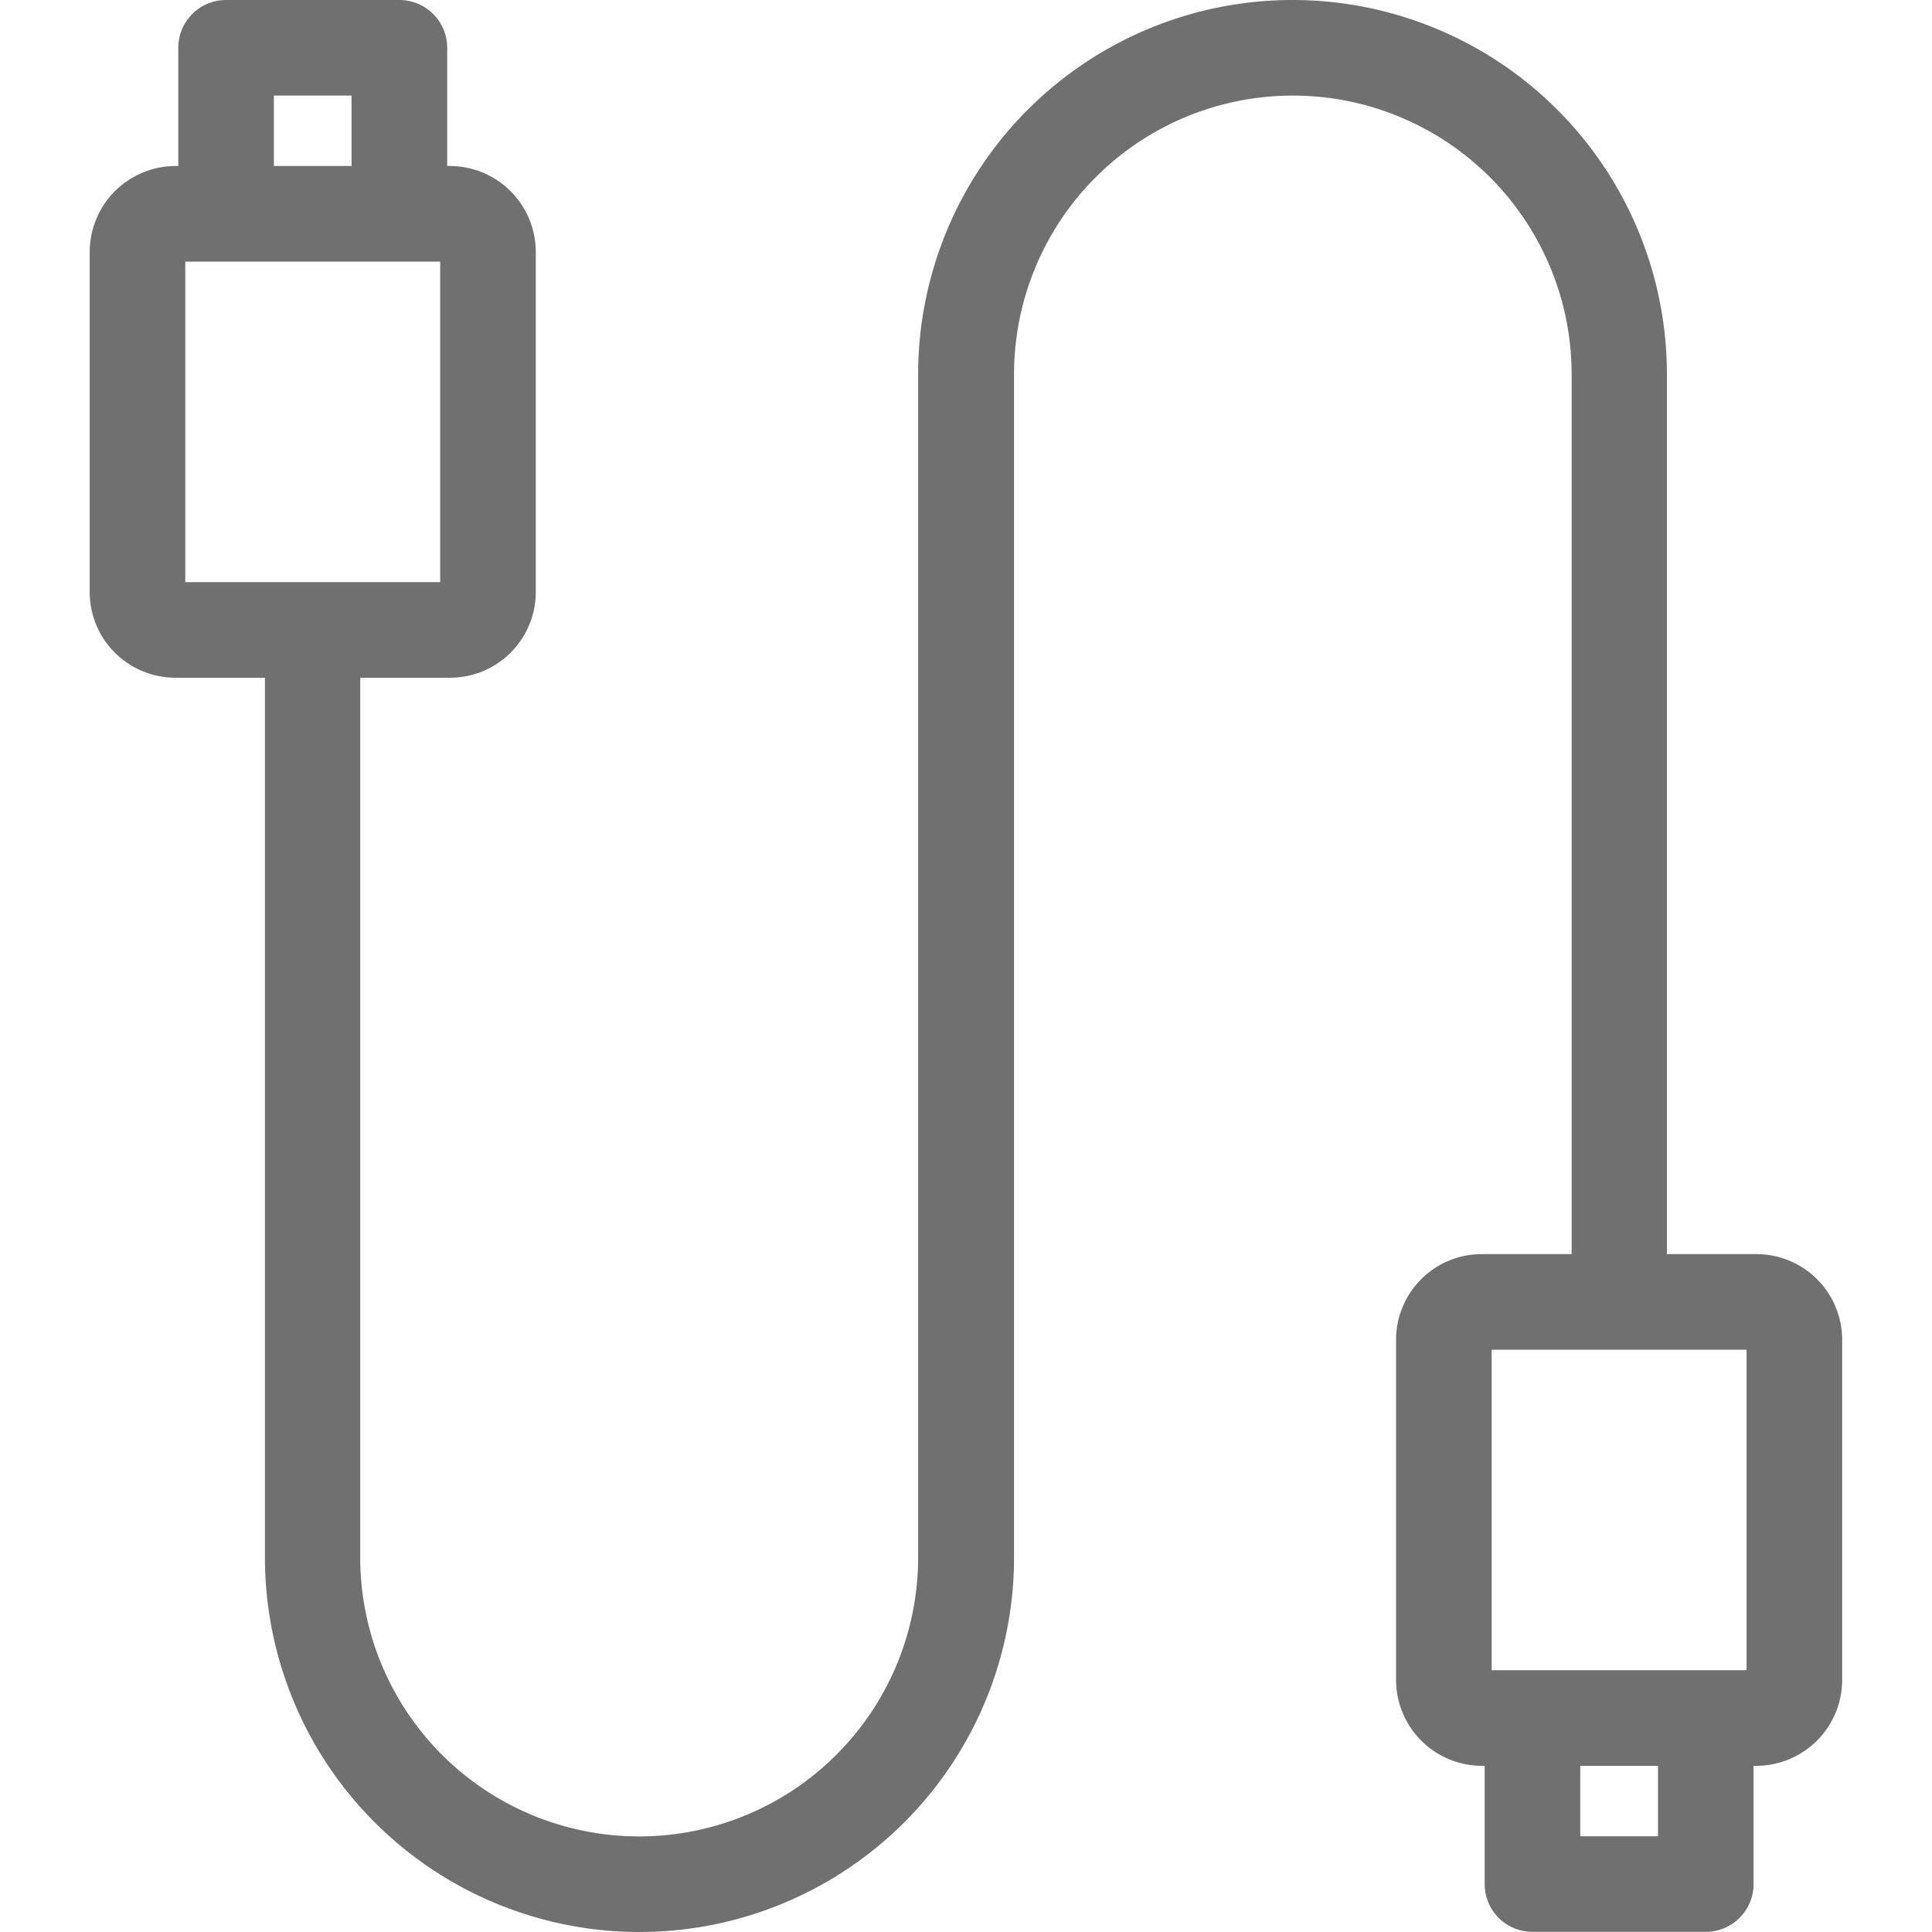 <?xml version="1.0" standalone="no"?><!DOCTYPE svg PUBLIC "-//W3C//DTD SVG 1.1//EN" "http://www.w3.org/Graphics/SVG/1.1/DTD/svg11.dtd"><svg t="1526379492569" class="icon" style="" viewBox="0 0 1024 1024" version="1.1" xmlns="http://www.w3.org/2000/svg" p-id="1140" xmlns:xlink="http://www.w3.org/1999/xlink" width="50" height="50"><defs><style type="text/css"></style></defs><path d="M930.951 664.709H883.496V198.433a198.433 198.433 0 1 0-396.866 0v627.049a147.769 147.769 0 0 1-295.708 0V359.206h47.455a45.429 45.429 0 0 0 45.597-45.429V133.584a45.597 45.597 0 0 0-45.429-45.597h-1.52V25.332A25.332 25.332 0 0 0 211.694 0H119.824a25.332 25.332 0 0 0-25.332 25.332v62.654h-1.52A45.597 45.597 0 0 0 47.543 133.584v180.194a45.429 45.429 0 0 0 45.429 45.429H140.427v466.276a198.433 198.433 0 0 0 397.035 0V198.433a147.769 147.769 0 1 1 295.539 0v466.276h-47.624A45.429 45.429 0 0 0 739.949 709.293v181.039a45.597 45.597 0 0 0 45.429 45.597h1.52v62.654a25.332 25.332 0 0 0 25.332 25.332h91.87a25.332 25.332 0 0 0 25.332-25.332v-62.654h1.52a45.597 45.597 0 0 0 45.429-45.597V709.293a45.429 45.429 0 0 0-45.429-44.584zM145.156 50.664h41.207v37.322H145.156zM98.207 138.65h135.103v169.893H98.207z m692.405 576.723h135.103v169.893h-135.103z m88.155 257.879h-41.207v-37.322h41.207z" p-id="1141" fill="#707070"></path></svg>